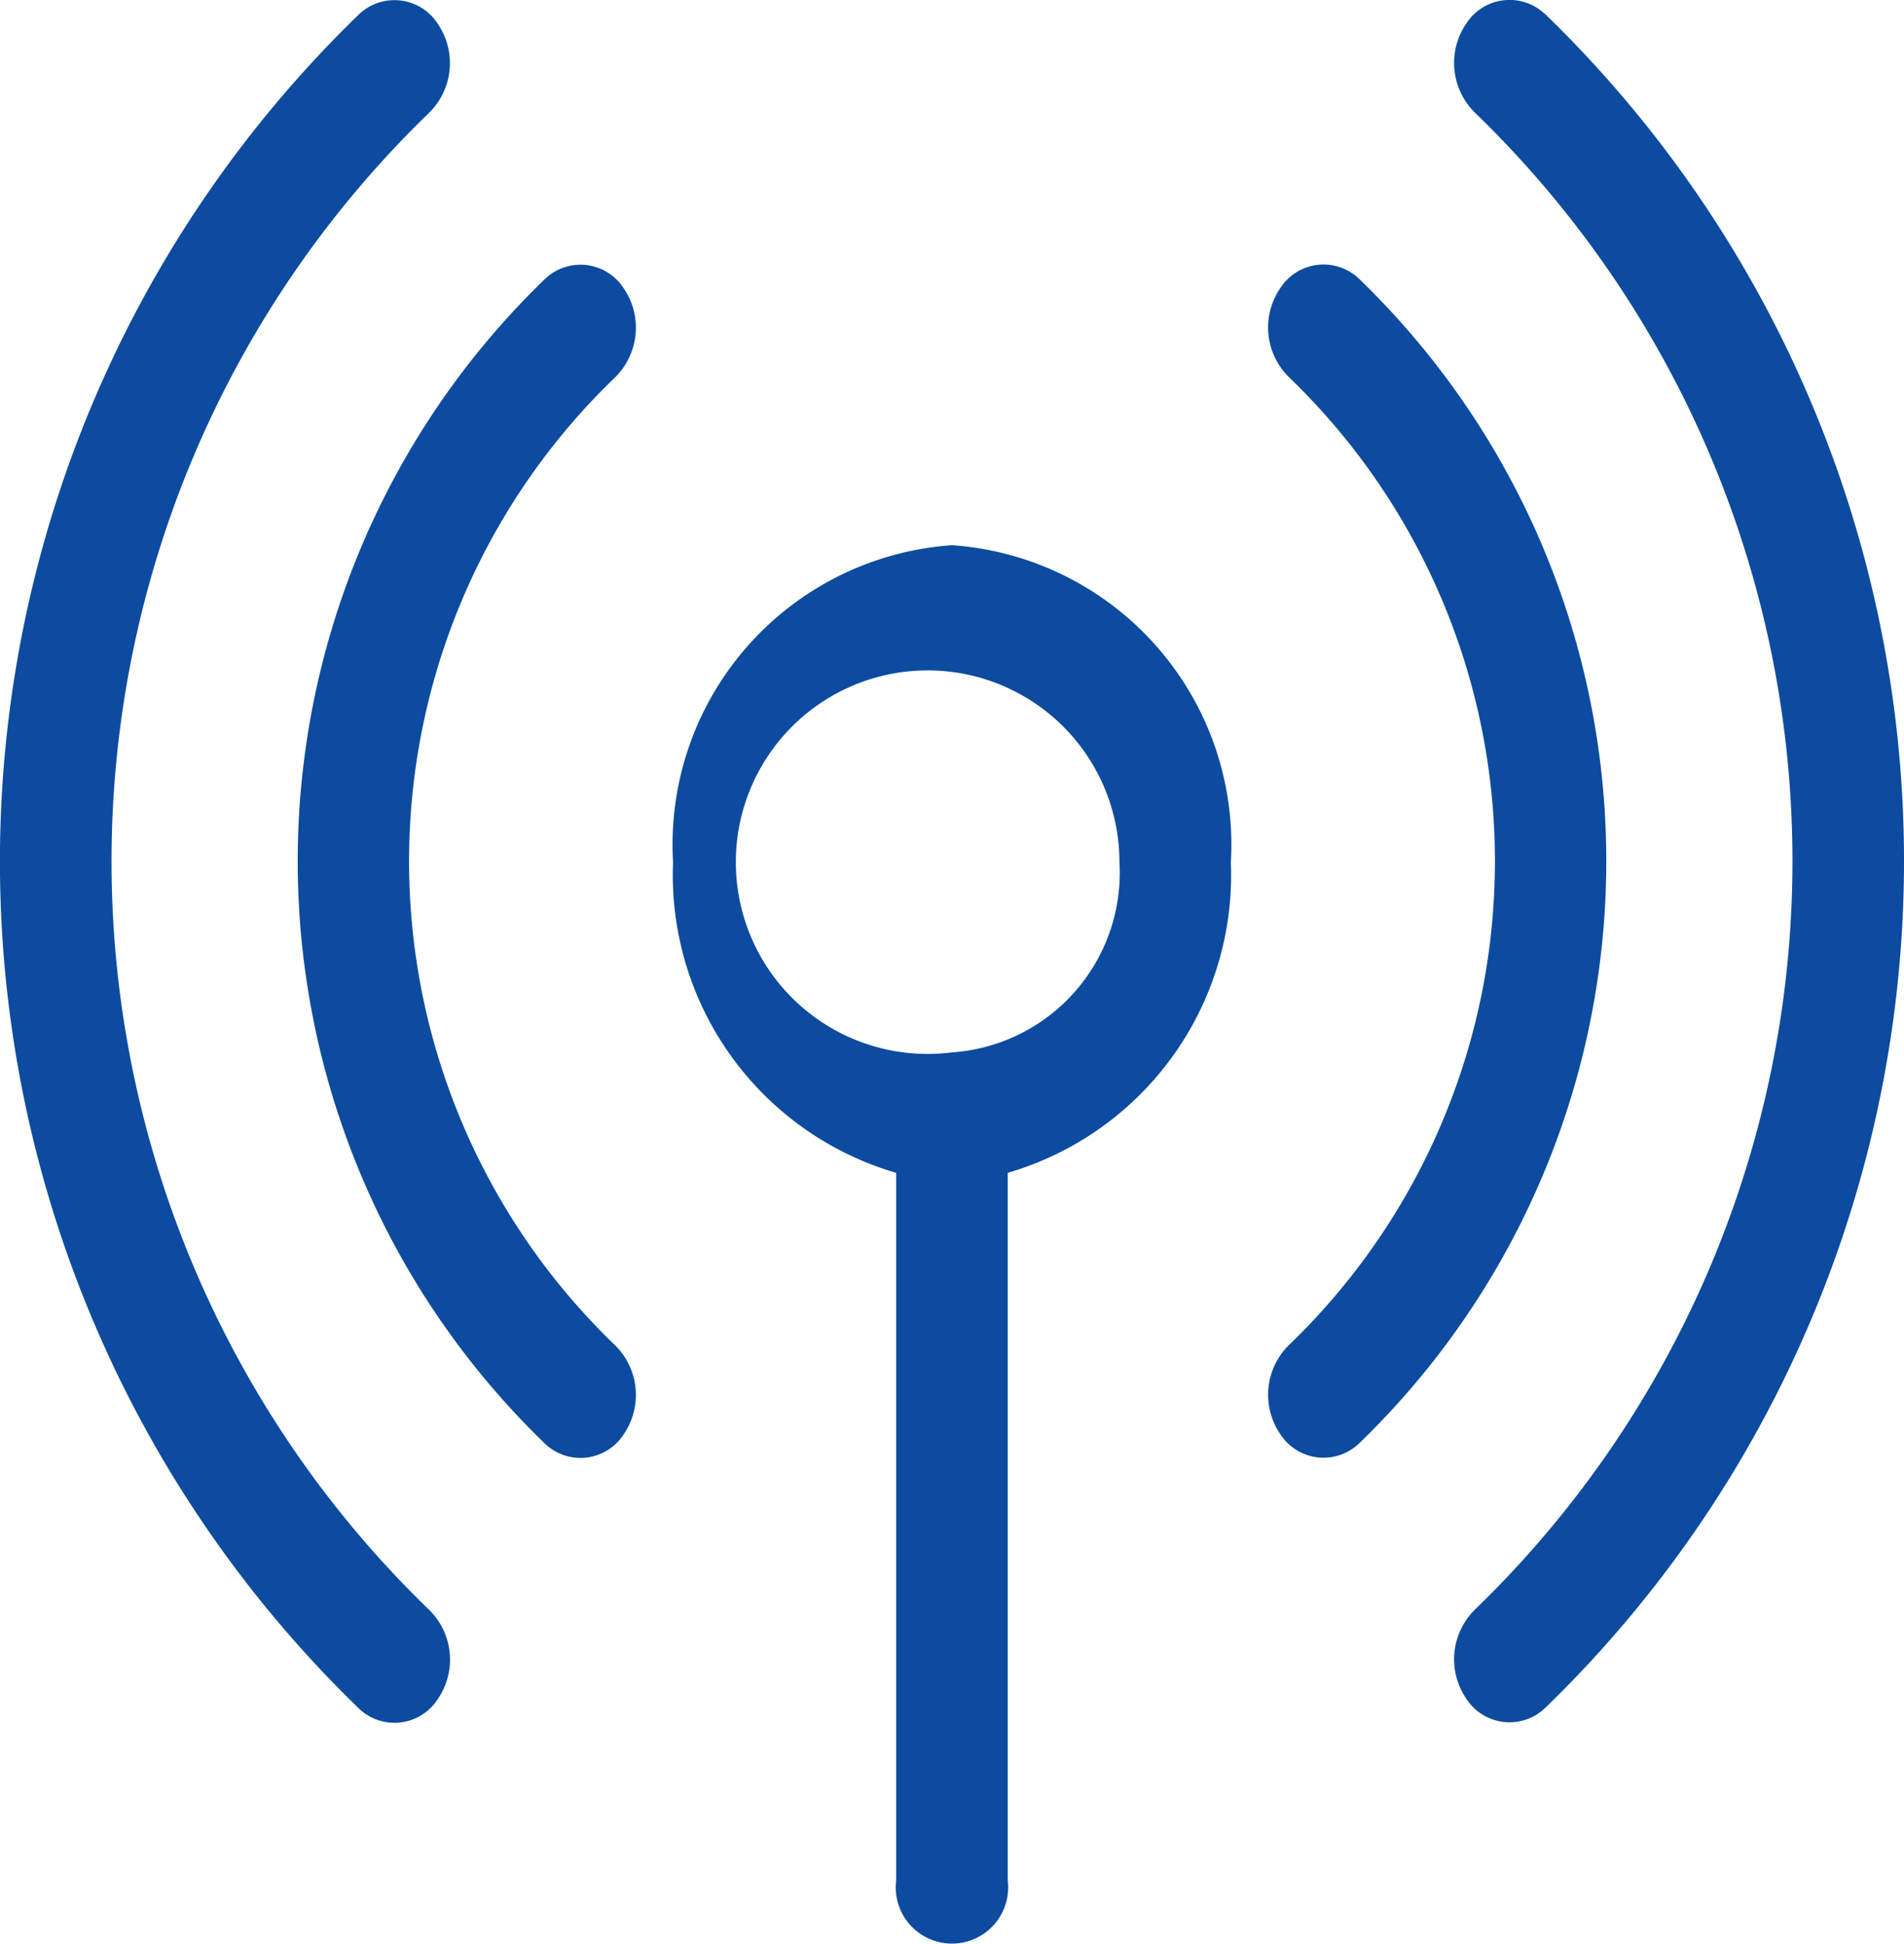 <svg xmlns="http://www.w3.org/2000/svg" width="19.109" height="19.515" viewBox="0 0 19.109 19.515"><g transform="translate(0 0)"><g transform="translate(0 0)"><path d="M4.305,42.158a10.45,10.45,0,0,1,0-15.024.7.7,0,0,0,.089-.894.516.516,0,0,0-.787-.1,11.835,11.835,0,0,0,0,17.015.516.516,0,0,0,.787-.1A.7.7,0,0,0,4.305,42.158Z" transform="translate(0 -26)" fill="#0c4ba0"/></g><g transform="translate(14.593 0)"><path d="M391.91,26.14a.516.516,0,0,0-.787.1.7.7,0,0,0,.089.894,10.45,10.45,0,0,1,0,15.024.7.7,0,0,0-.089.894.516.516,0,0,0,.787.1,11.835,11.835,0,0,0,0-17.014Z" transform="translate(-391.001 -26.002)" fill="#0c4ba0"/></g><g transform="translate(2.986 2.656)"><g transform="translate(0 0)"><path d="M83.185,99.445a6.741,6.741,0,0,1,0-9.712.7.7,0,0,0,.09-.894.516.516,0,0,0-.787-.1,8.126,8.126,0,0,0,0,11.7.516.516,0,0,0,.787-.1A.7.7,0,0,0,83.185,99.445Z" transform="translate(-80 -88.599)" fill="#0c4ba0"/></g></g><g transform="translate(12.727 2.656)"><path d="M341.909,88.739a.516.516,0,0,0-.787.1.7.7,0,0,0,.09.894,6.741,6.741,0,0,1,0,9.712.7.7,0,0,0-.09.894.516.516,0,0,0,.787.1,8.126,8.126,0,0,0,0-11.7Z" transform="translate(-341.001 -88.601)" fill="#0c4ba0"/></g><g transform="translate(6.755 5.473)"><g transform="translate(0 0)"><path d="M183.8,155a3.012,3.012,0,0,0-2.8,3.182,3.114,3.114,0,0,0,2.239,3.118v7.106a.564.564,0,1,0,1.12,0V161.3a3.114,3.114,0,0,0,2.239-3.118A3.012,3.012,0,0,0,183.8,155Zm0,5.091a1.925,1.925,0,1,1,1.68-1.909A1.807,1.807,0,0,1,183.8,160.091Z" transform="translate(-181 -155)" fill="#0c4ba0"/></g></g></g></svg>